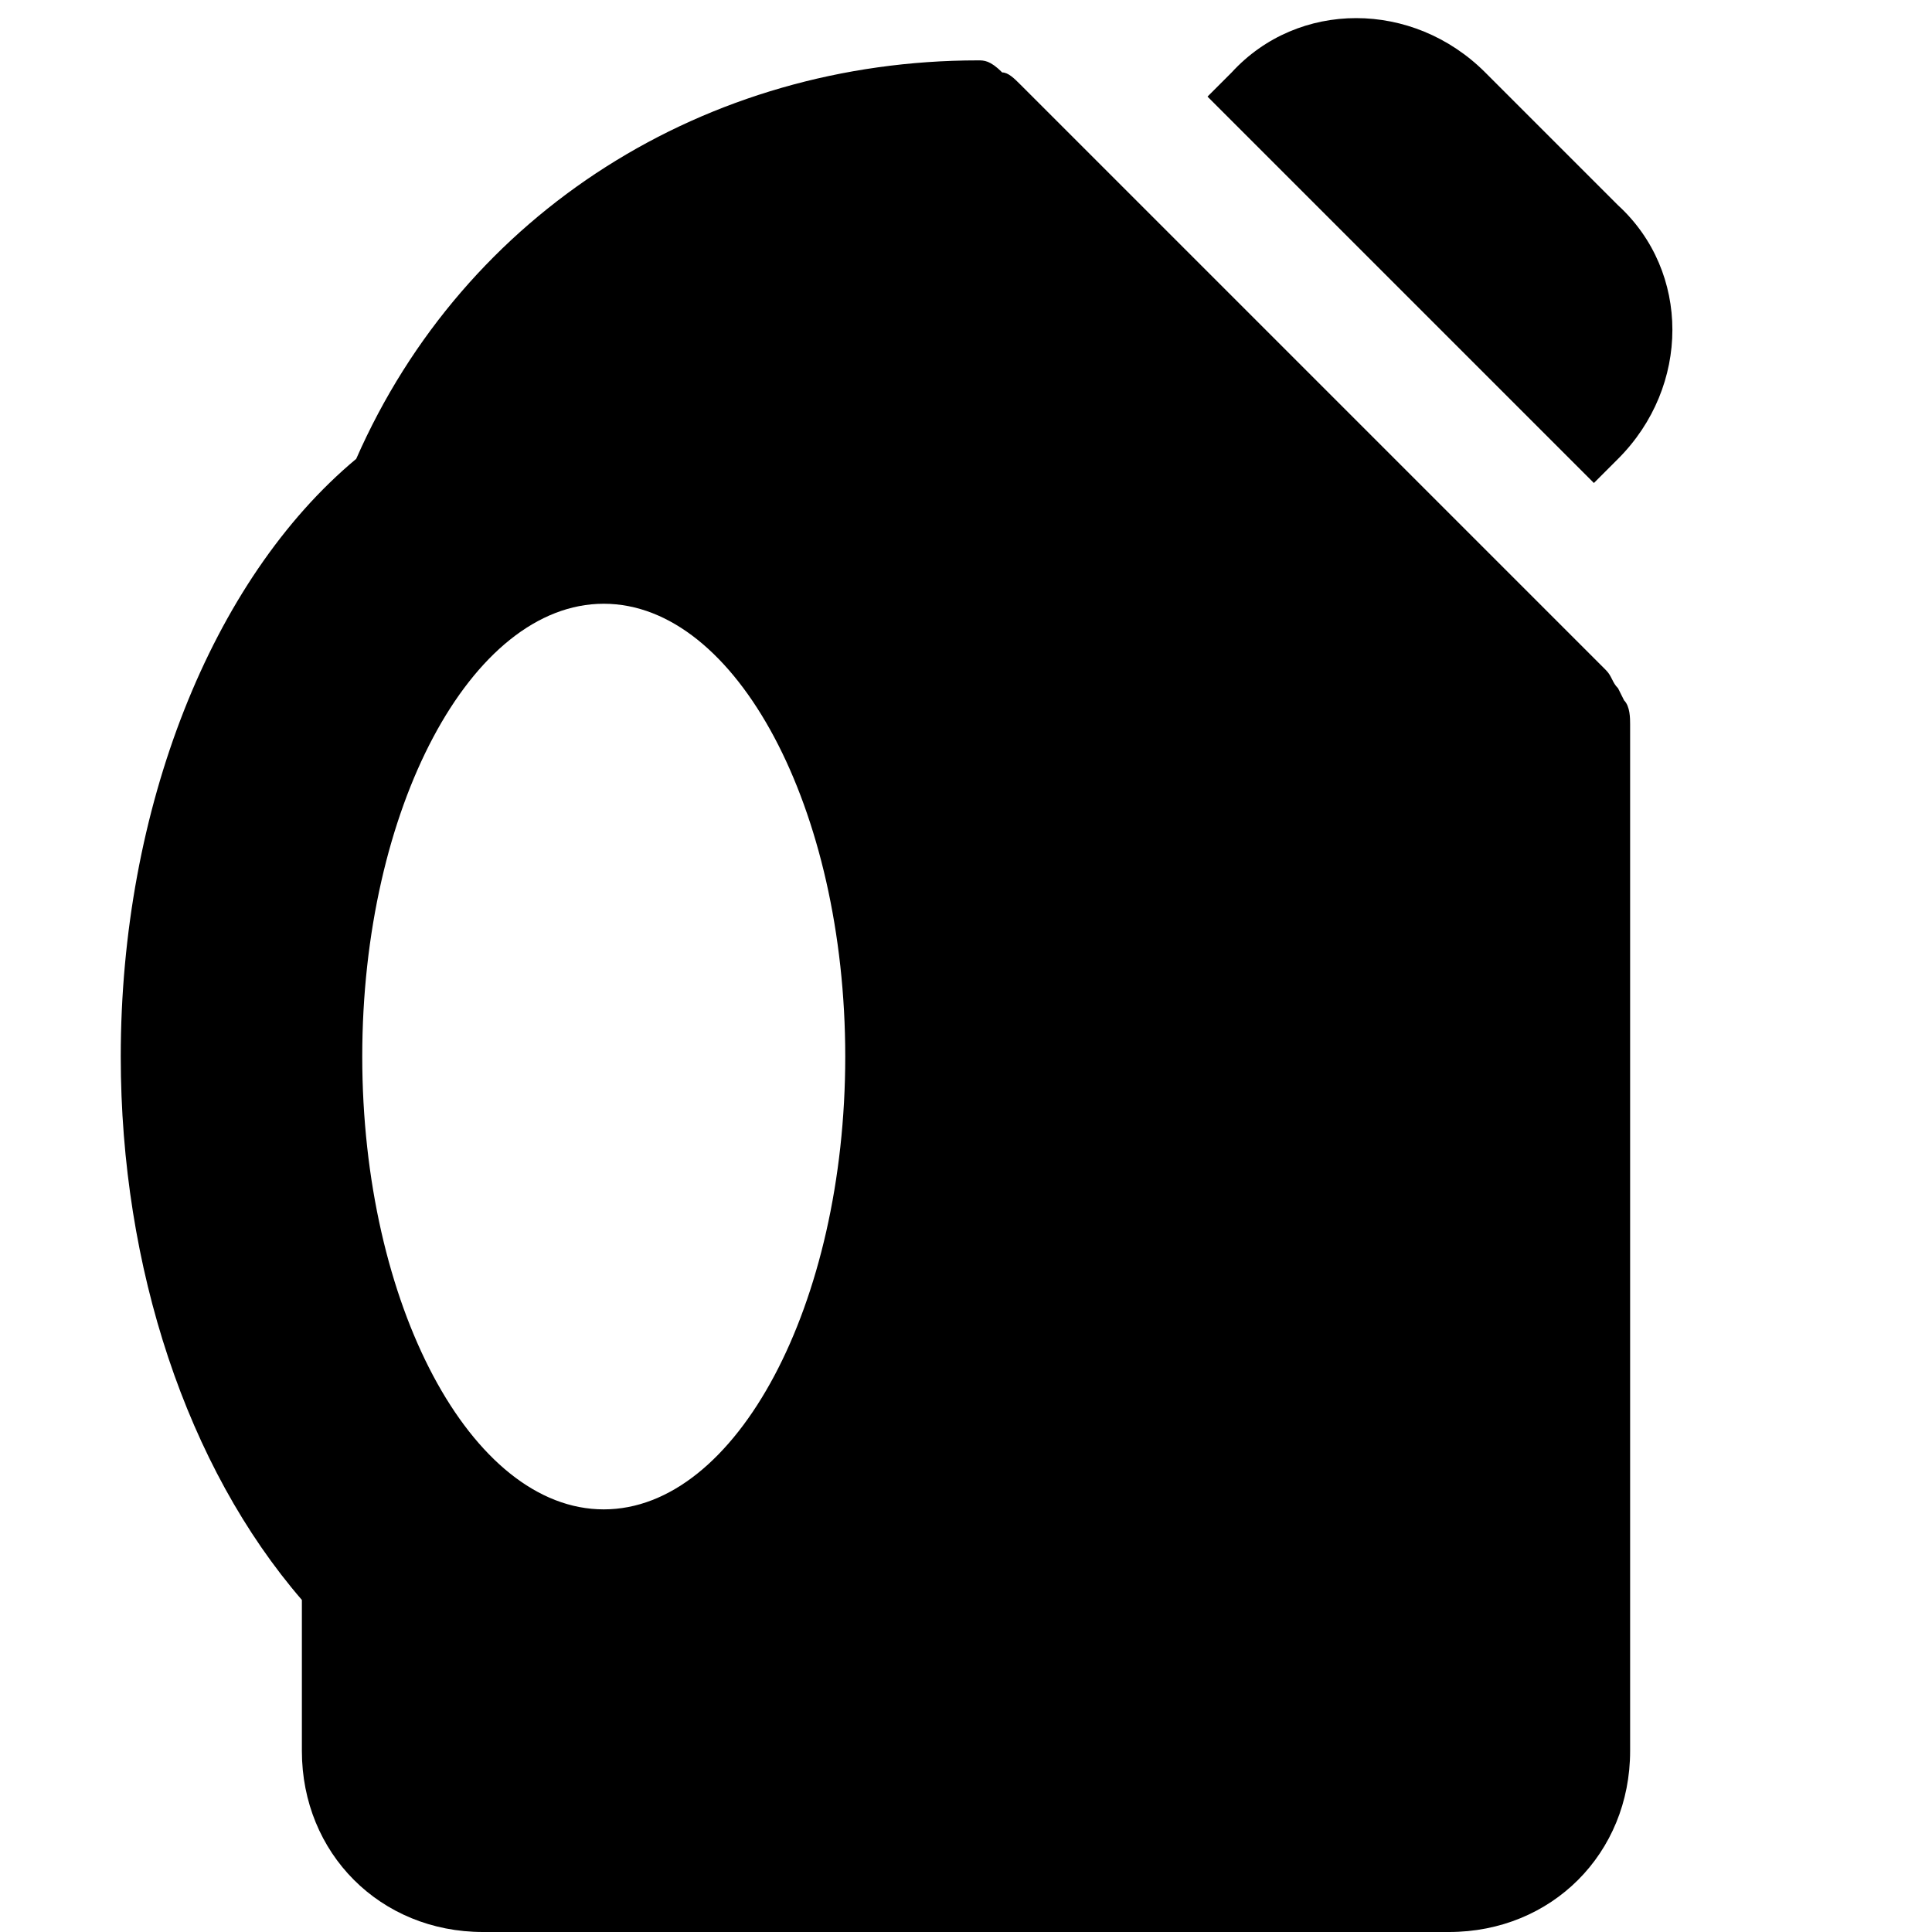 <?xml version="1.0" encoding="utf-8"?>

<!-- Uploaded to: SVG Repo, www.svgrepo.com, Generator: SVG Repo Mixer Tools -->
<svg version="1.1" id="Icons" xmlns="http://www.w3.org/2000/svg" xmlns:xlink="http://www.w3.org/1999/xlink" 
	 viewBox="0 0 32 32" xml:space="preserve">
<style type="text/css">
	.st0{fill:none;stroke:#000000;stroke-width:2;stroke-linecap:round;stroke-linejoin:round;stroke-miterlimit:10;}
</style>
<g>
	<path d="M26.8,11.4c-0.1-0.1-0.1-0.2-0.2-0.3l-9.7-9.7c-0.1-0.1-0.2-0.2-0.3-0.2C16.4,1,16.3,1,16.2,1C11.7,1,7.7,3.5,5.9,7.6
		C3.5,9.6,2,13.4,2,17.5c0,3.5,1.1,6.8,3,9V29c0,1.7,1.3,3,3,3h16c1.7,0,3-1.3,3-3v-1.5V27V14v-1.5V12c0-0.1,0-0.3-0.1-0.4
		L26.8,11.4z M10,25c-2.2,0-4-3.4-4-7.5S7.8,10,10,10c2.2,0,4,3.4,4,7.5S12.2,25,10,25z"/>
	<path d="M26.8,7.6c1.2-1.2,1.2-3.1,0-4.2l-2.2-2.2c-1.2-1.2-3.1-1.2-4.2,0L20,1.6L26.4,8L26.8,7.6z"/>
</g>
</svg>